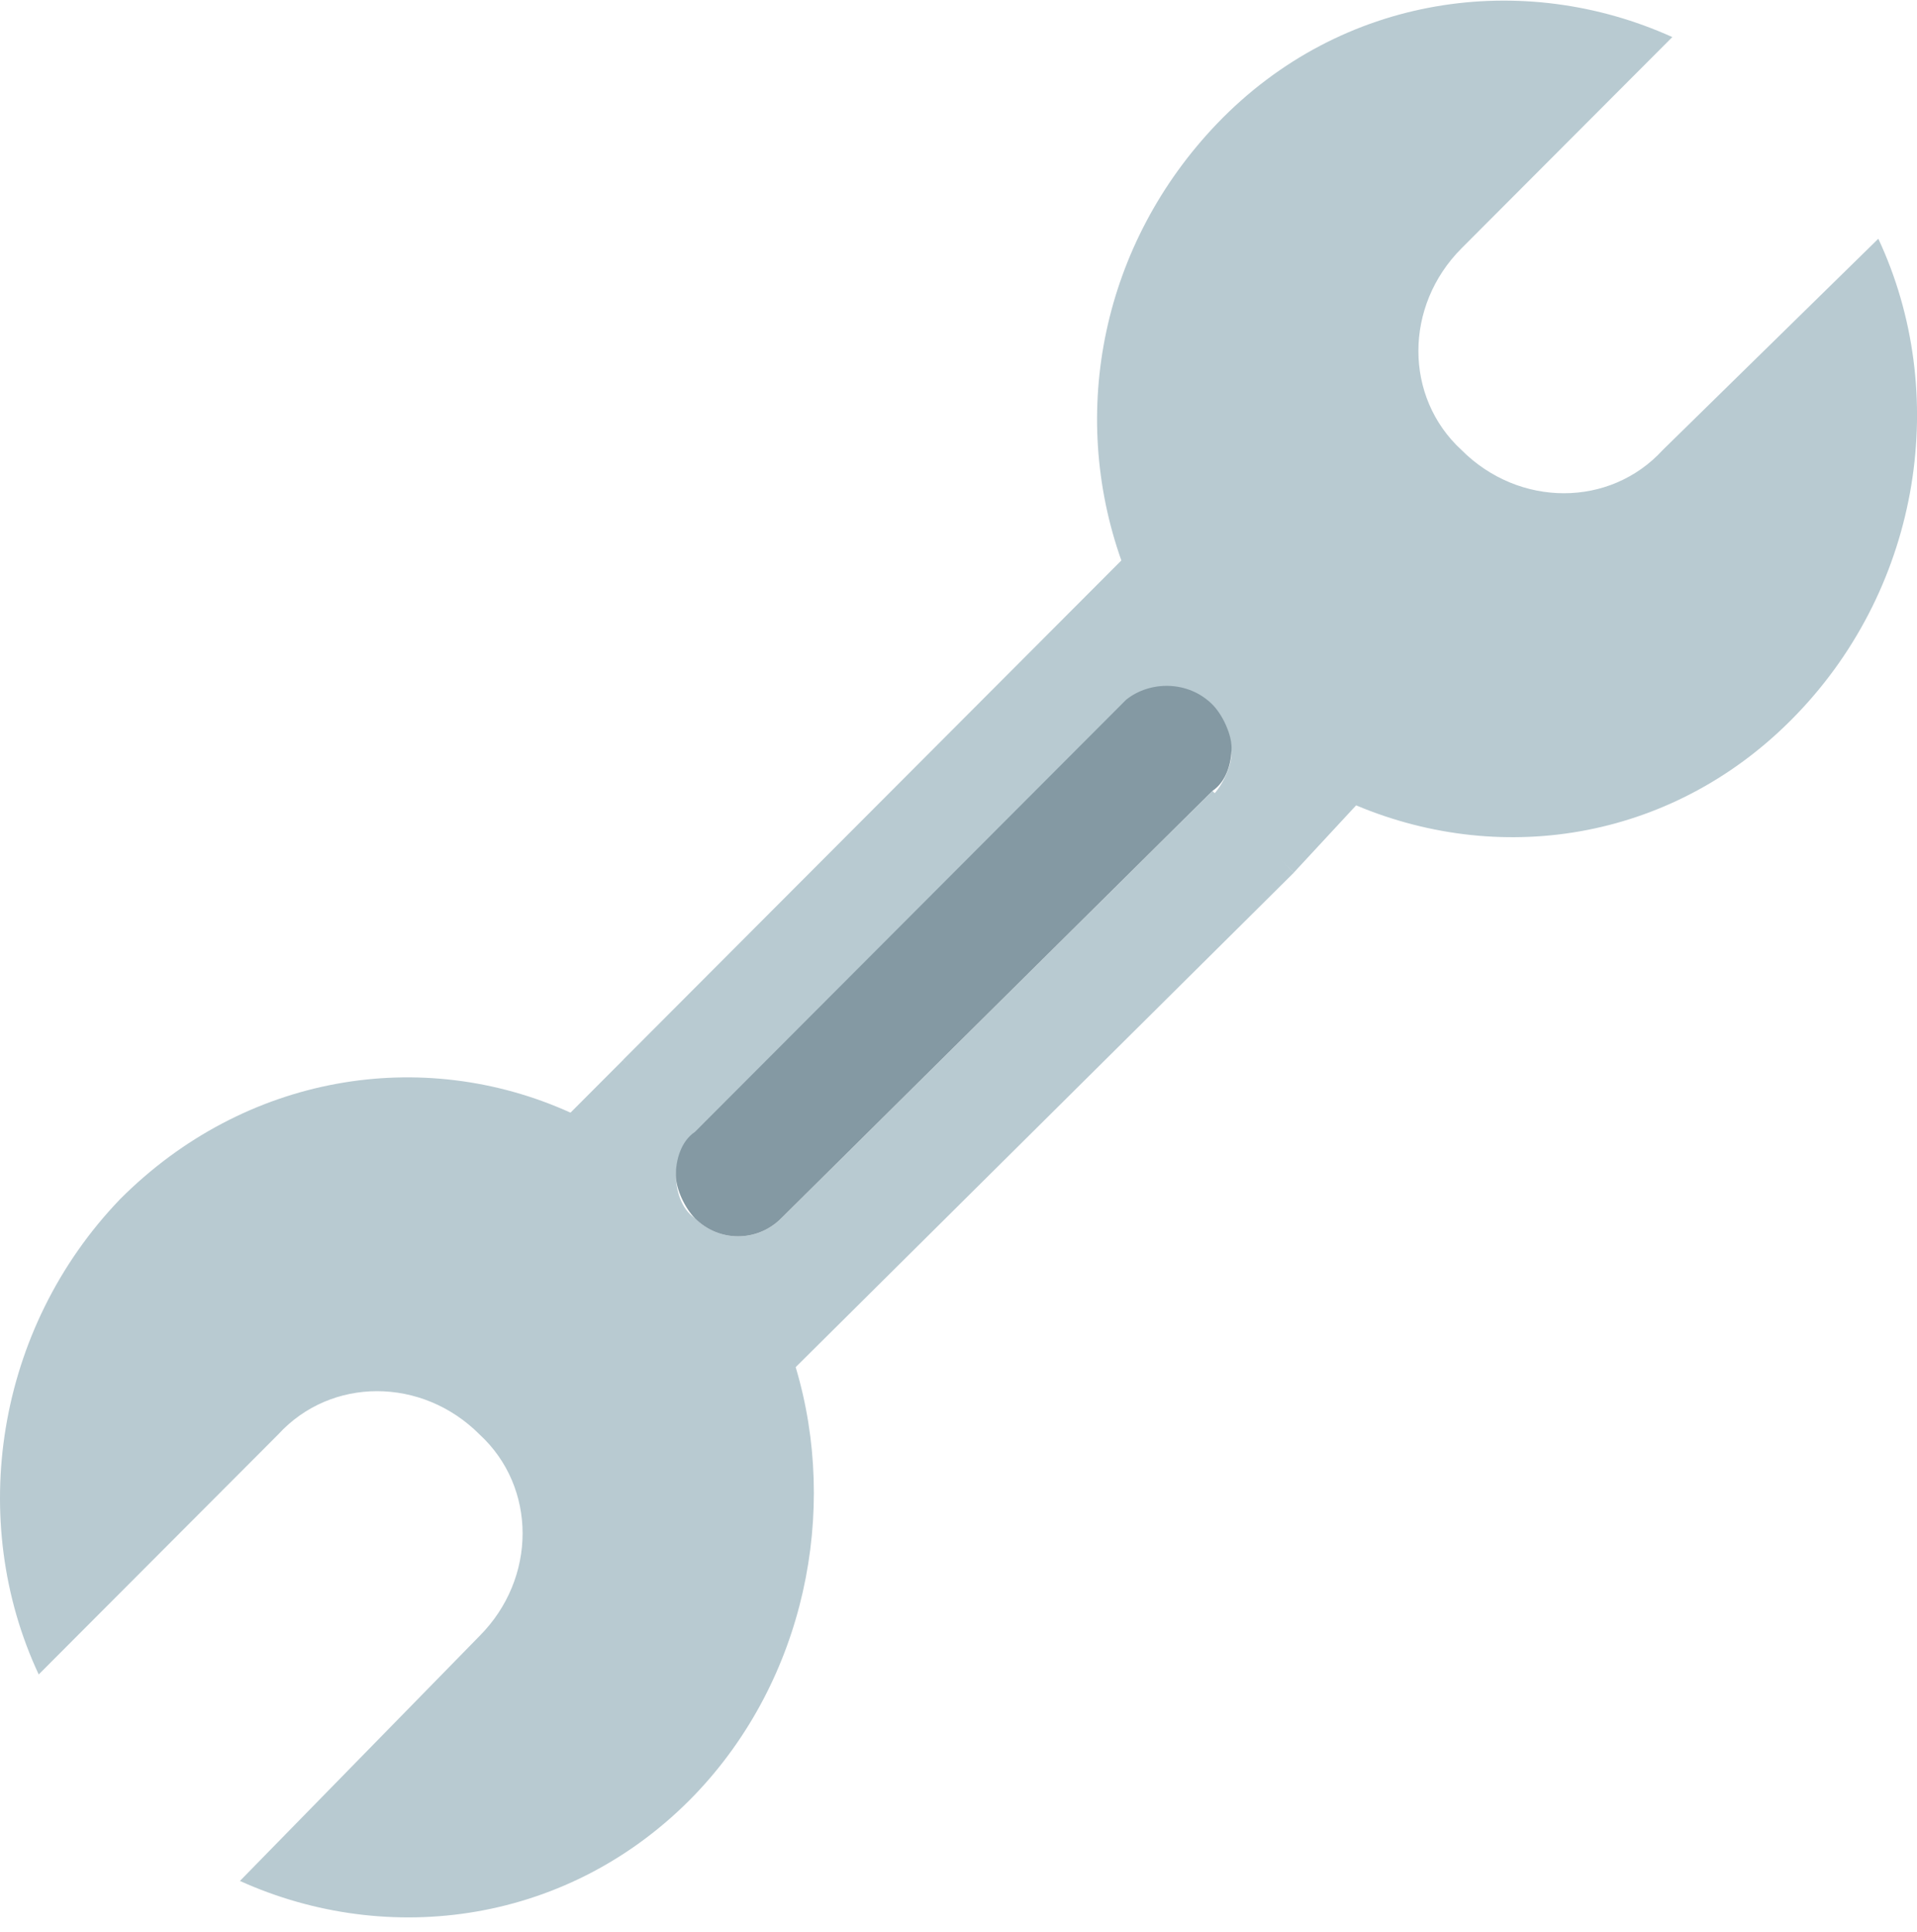 <svg width="128" height="129" viewBox="0 0 128 129" fill="none" xmlns="http://www.w3.org/2000/svg">
<path d="M125.417 15.944C130.216 26.206 128.296 39.033 119.979 47.691C111.982 56.029 100.466 57.953 90.549 53.784L86.39 58.273L80.952 53.142C81.592 52.501 82.232 51.218 82.232 50.256C82.232 49.294 81.912 48.012 80.952 47.37C79.353 45.767 76.794 45.767 75.194 47.37L46.404 76.231L41.605 70.779L74.874 37.429C71.355 27.488 73.595 16.265 81.272 8.248C89.589 -0.41 101.745 -2.014 111.662 2.476L97.587 16.585C93.748 20.433 93.748 26.526 97.587 30.054C101.425 33.902 107.503 33.902 111.022 30.054L125.417 15.944Z" fill="#B8CAD1"/>
<path d="M86.397 58.273L53.128 91.302C56.007 100.922 53.768 112.146 46.41 119.842C38.093 128.5 25.937 130.104 16.021 125.614L32.015 109.26C35.854 105.412 35.854 99.319 32.015 95.792C28.177 91.944 22.099 91.944 18.58 95.792L2.585 111.825C-2.213 101.564 -0.294 88.737 8.023 80.079C16.341 71.741 28.177 69.817 38.093 74.306L41.612 70.779L46.41 75.589C45.771 76.23 45.131 77.513 45.131 78.475C45.131 79.437 45.451 80.72 46.41 81.361C48.01 82.965 50.569 82.965 52.169 81.361L80.959 52.821L86.397 58.273Z" fill="#B8CAD1"/>
<path d="M80.953 47.049C81.593 47.691 82.233 48.973 82.233 49.935C82.233 50.897 81.913 52.18 80.953 52.821L52.163 81.362C50.563 82.965 48.004 82.965 46.405 81.362C45.765 80.72 45.125 79.437 45.125 78.475C45.125 77.513 45.445 76.231 46.405 75.589L75.195 46.728C76.794 45.446 79.353 45.446 80.953 47.049Z" fill="#8499A3"/>
</svg>
